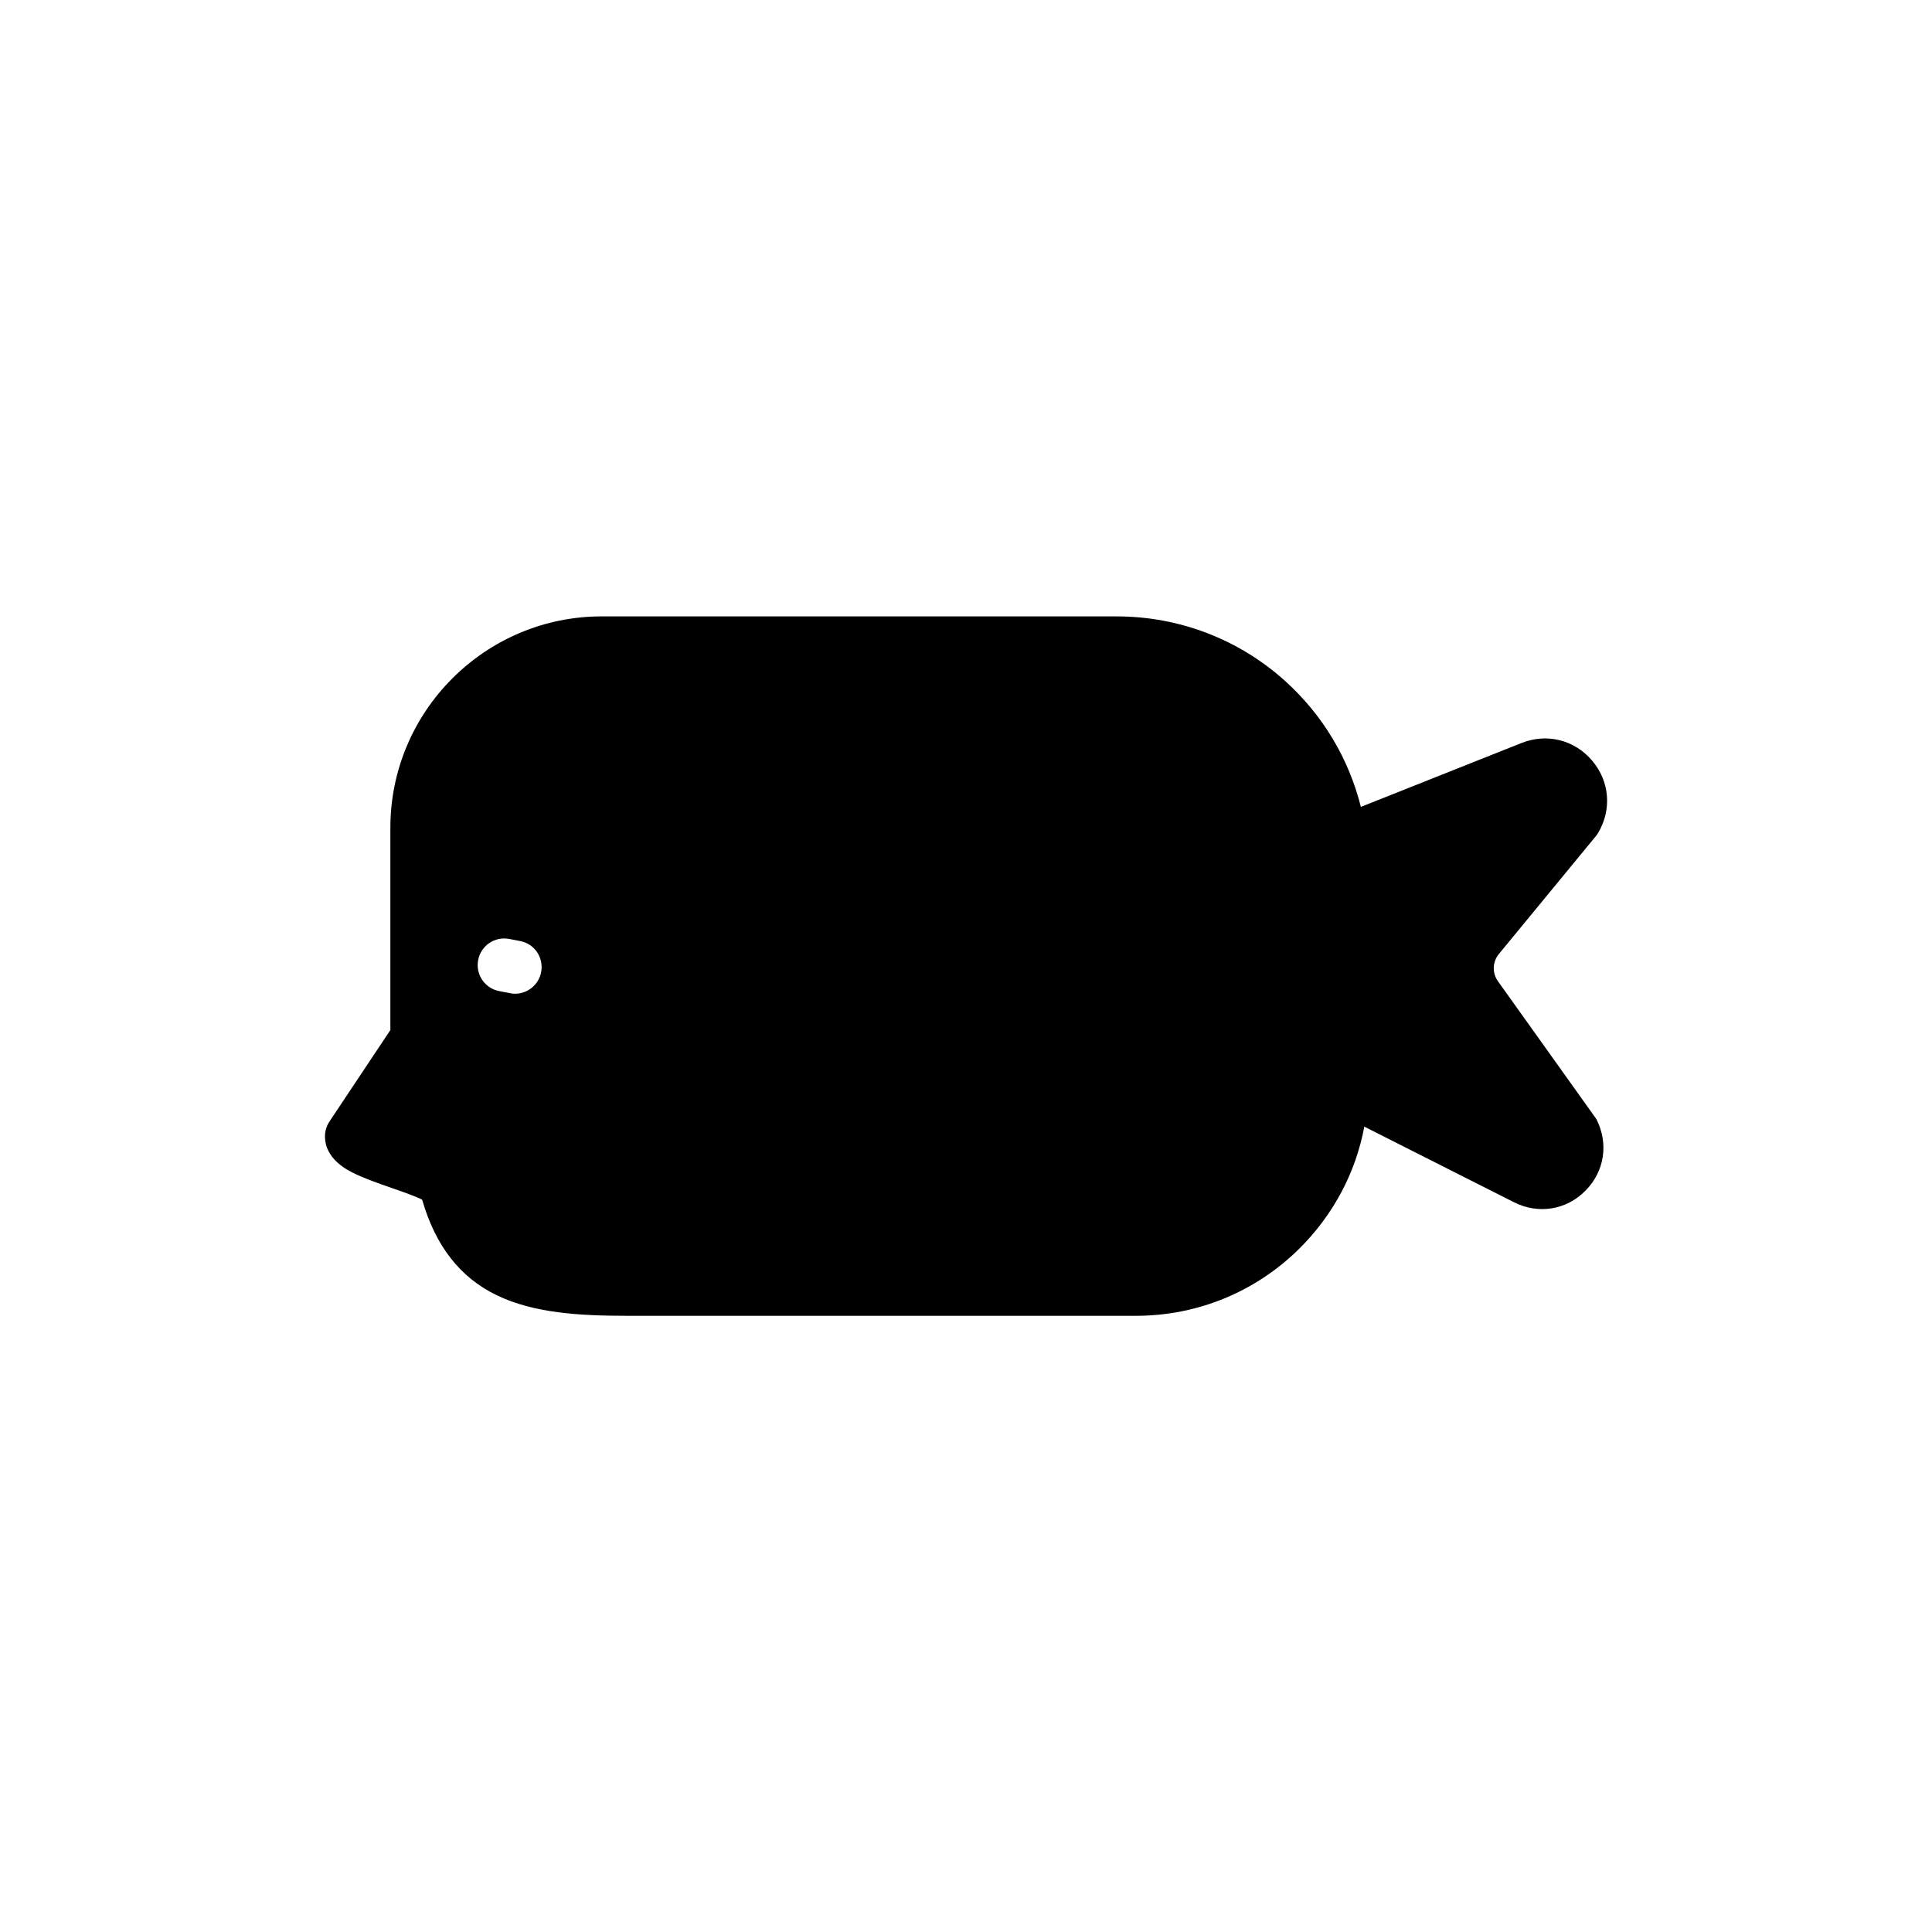 <?xml version="1.0" encoding="UTF-8"?>
<!-- Uploaded to: SVG Repo, www.svgrepo.com, Generator: SVG Repo Mixer Tools -->
<svg fill="#000000" width="800px" height="800px" version="1.1" viewBox="144 144 512 512" xmlns="http://www.w3.org/2000/svg">
 <path d="m566.51 439.8-25.543-35.77c-1.562-2.168-1.461-5.141 0.25-7.203l25.695-31.234c0.203-0.25 0.402-0.555 0.605-0.855 3.68-6.195 3.074-13.703-1.613-19.195-4.684-5.492-11.992-7.305-18.691-4.637l-42.57 16.93c-3.176-12.746-10.078-24.336-20-33.301-12.242-11.082-28.113-17.18-44.688-17.18l-136.48-0.008c-30.883 0-56.023 25.141-56.023 56.023v53.605l-16.172 24.285c-0.754 1.16-1.16 2.519-1.16 3.879 0 6.098 6.047 9.02 8.062 9.977 2.769 1.309 6.195 2.519 9.523 3.68 2.469 0.855 6.297 2.168 8.16 3.125 3.578 12.344 10.078 20.656 19.801 25.34 9.875 4.785 22.32 5.441 34.309 5.441h135.07c16.324 0 31.738-6.348 43.328-17.836 8.969-8.918 14.914-20.102 17.18-32.293l39.699 20.051c6.398 3.223 13.855 2.066 18.895-3.074 5.09-5.09 6.195-12.543 2.922-18.941-0.152-0.254-0.352-0.559-0.555-0.809zm-279.11-38.141c-0.656 3.375-3.629 5.691-6.902 5.691-0.453 0-0.906-0.051-1.359-0.152l-2.871-0.555c-3.828-0.754-6.297-4.434-5.543-8.262 0.754-3.828 4.434-6.297 8.262-5.543l2.871 0.555c3.828 0.711 6.297 4.438 5.543 8.266z"/>
</svg>